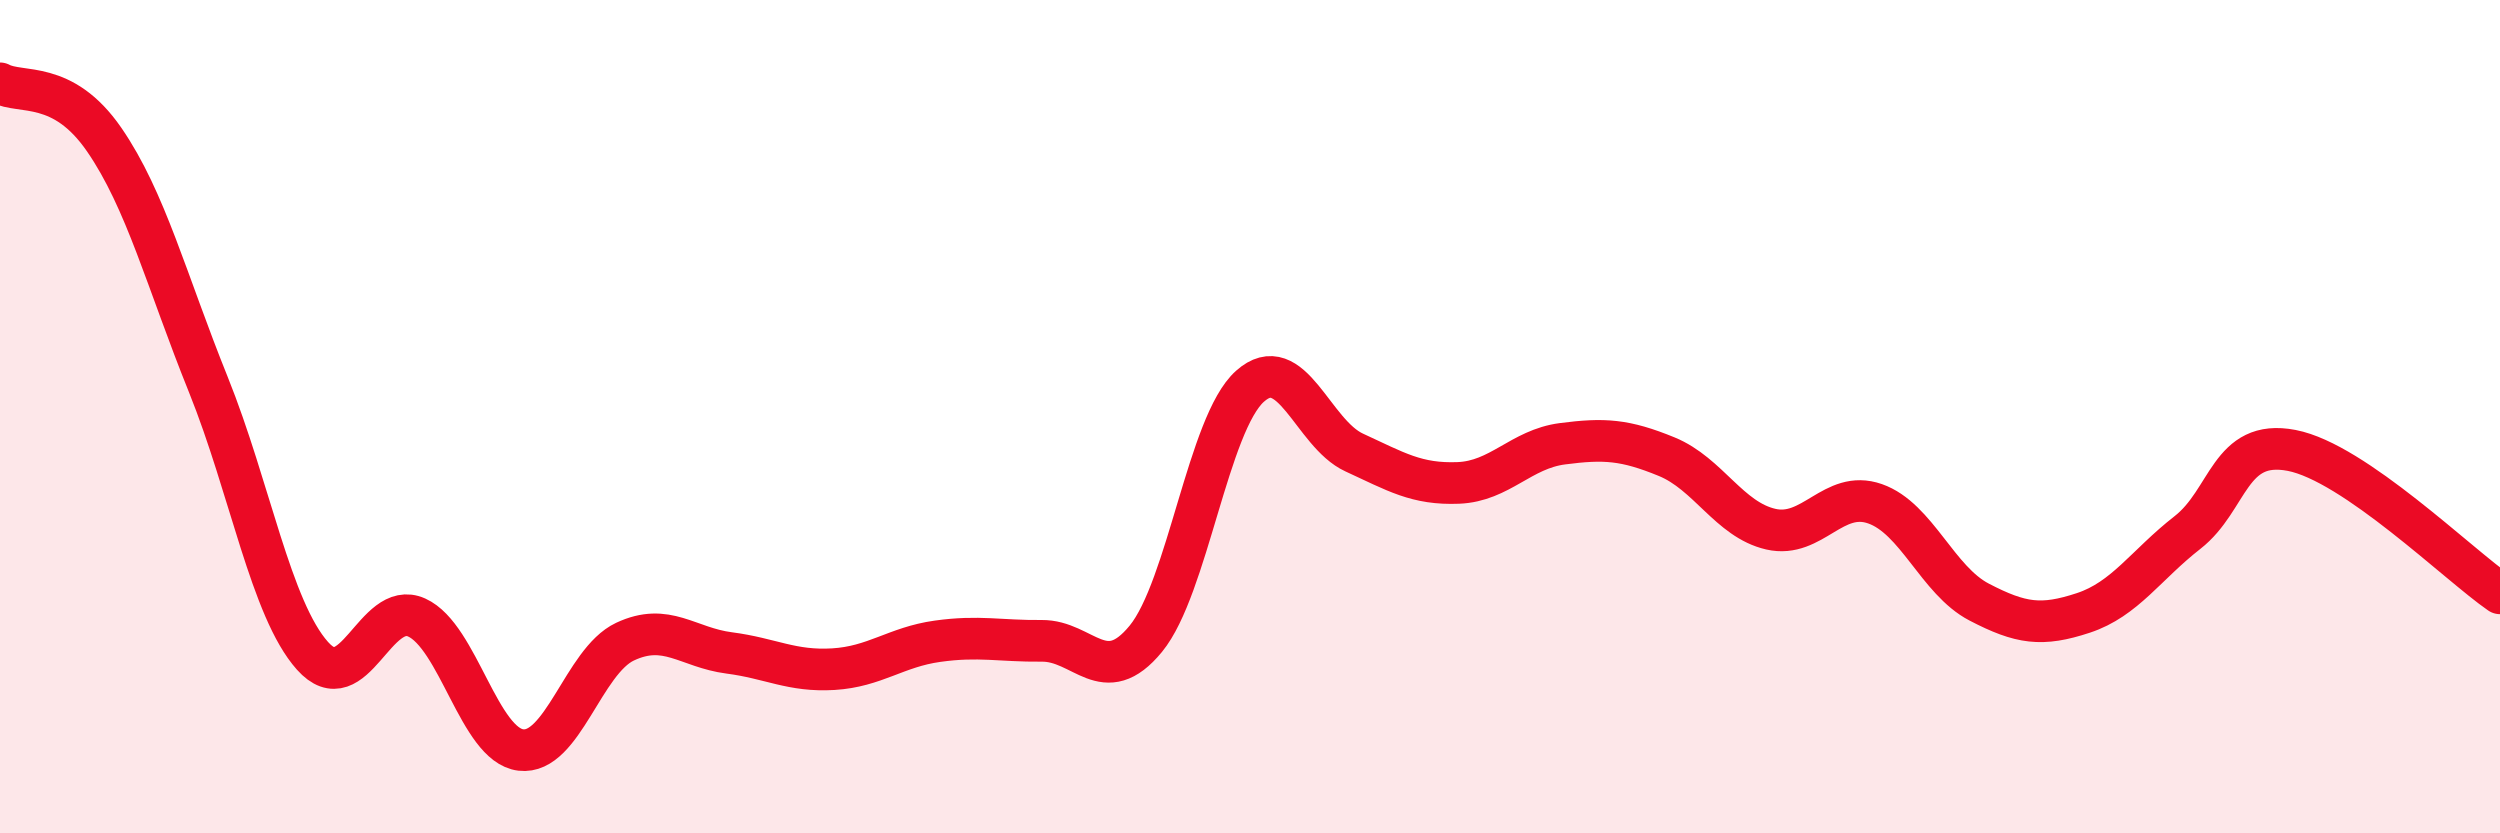 
    <svg width="60" height="20" viewBox="0 0 60 20" xmlns="http://www.w3.org/2000/svg">
      <path
        d="M 0,2 C 0.5,2.27 1.5,1.9 2.5,3.35 C 3.5,4.8 4,6.75 5,9.23 C 6,11.71 6.5,14.62 7.5,15.74 C 8.5,16.86 9,14.37 10,14.82 C 11,15.27 11.5,17.88 12.5,18 C 13.5,18.12 14,15.87 15,15.4 C 16,14.93 16.5,15.54 17.5,15.67 C 18.5,15.8 19,16.12 20,16.06 C 21,16 21.5,15.53 22.5,15.39 C 23.5,15.25 24,15.39 25,15.38 C 26,15.37 26.5,16.55 27.5,15.33 C 28.5,14.11 29,10.16 30,9.27 C 31,8.38 31.5,10.4 32.5,10.86 C 33.5,11.32 34,11.63 35,11.59 C 36,11.55 36.5,10.78 37.5,10.65 C 38.5,10.52 39,10.55 40,10.96 C 41,11.37 41.5,12.47 42.5,12.7 C 43.5,12.93 44,11.74 45,12.09 C 46,12.44 46.5,13.93 47.5,14.45 C 48.5,14.97 49,15.04 50,14.71 C 51,14.38 51.5,13.56 52.5,12.78 C 53.5,12 53.5,10.52 55,10.81 C 56.5,11.1 59,13.55 60,14.24L60 20L0 20Z"
        fill="#EB0A25"
        opacity="0.1"
        stroke-linecap="round"
        stroke-linejoin="round"
      />
      <path
        d="M 0,2 C 0.5,2.27 1.5,1.9 2.5,3.35 C 3.5,4.8 4,6.75 5,9.23 C 6,11.71 6.5,14.62 7.5,15.74 C 8.5,16.86 9,14.37 10,14.82 C 11,15.27 11.5,17.88 12.5,18 C 13.5,18.12 14,15.87 15,15.4 C 16,14.93 16.5,15.54 17.5,15.67 C 18.5,15.8 19,16.12 20,16.06 C 21,16 21.5,15.53 22.5,15.39 C 23.5,15.25 24,15.39 25,15.38 C 26,15.37 26.5,16.55 27.5,15.33 C 28.5,14.11 29,10.16 30,9.27 C 31,8.38 31.5,10.4 32.5,10.86 C 33.5,11.32 34,11.63 35,11.59 C 36,11.55 36.5,10.78 37.5,10.65 C 38.5,10.52 39,10.55 40,10.96 C 41,11.37 41.5,12.47 42.5,12.7 C 43.5,12.93 44,11.74 45,12.09 C 46,12.44 46.5,13.93 47.5,14.45 C 48.5,14.97 49,15.04 50,14.71 C 51,14.38 51.5,13.56 52.5,12.78 C 53.5,12 53.5,10.52 55,10.81 C 56.5,11.1 59,13.55 60,14.24"
        stroke="#EB0A25"
        stroke-width="1"
        fill="none"
        stroke-linecap="round"
        stroke-linejoin="round"
      />
    </svg>
  